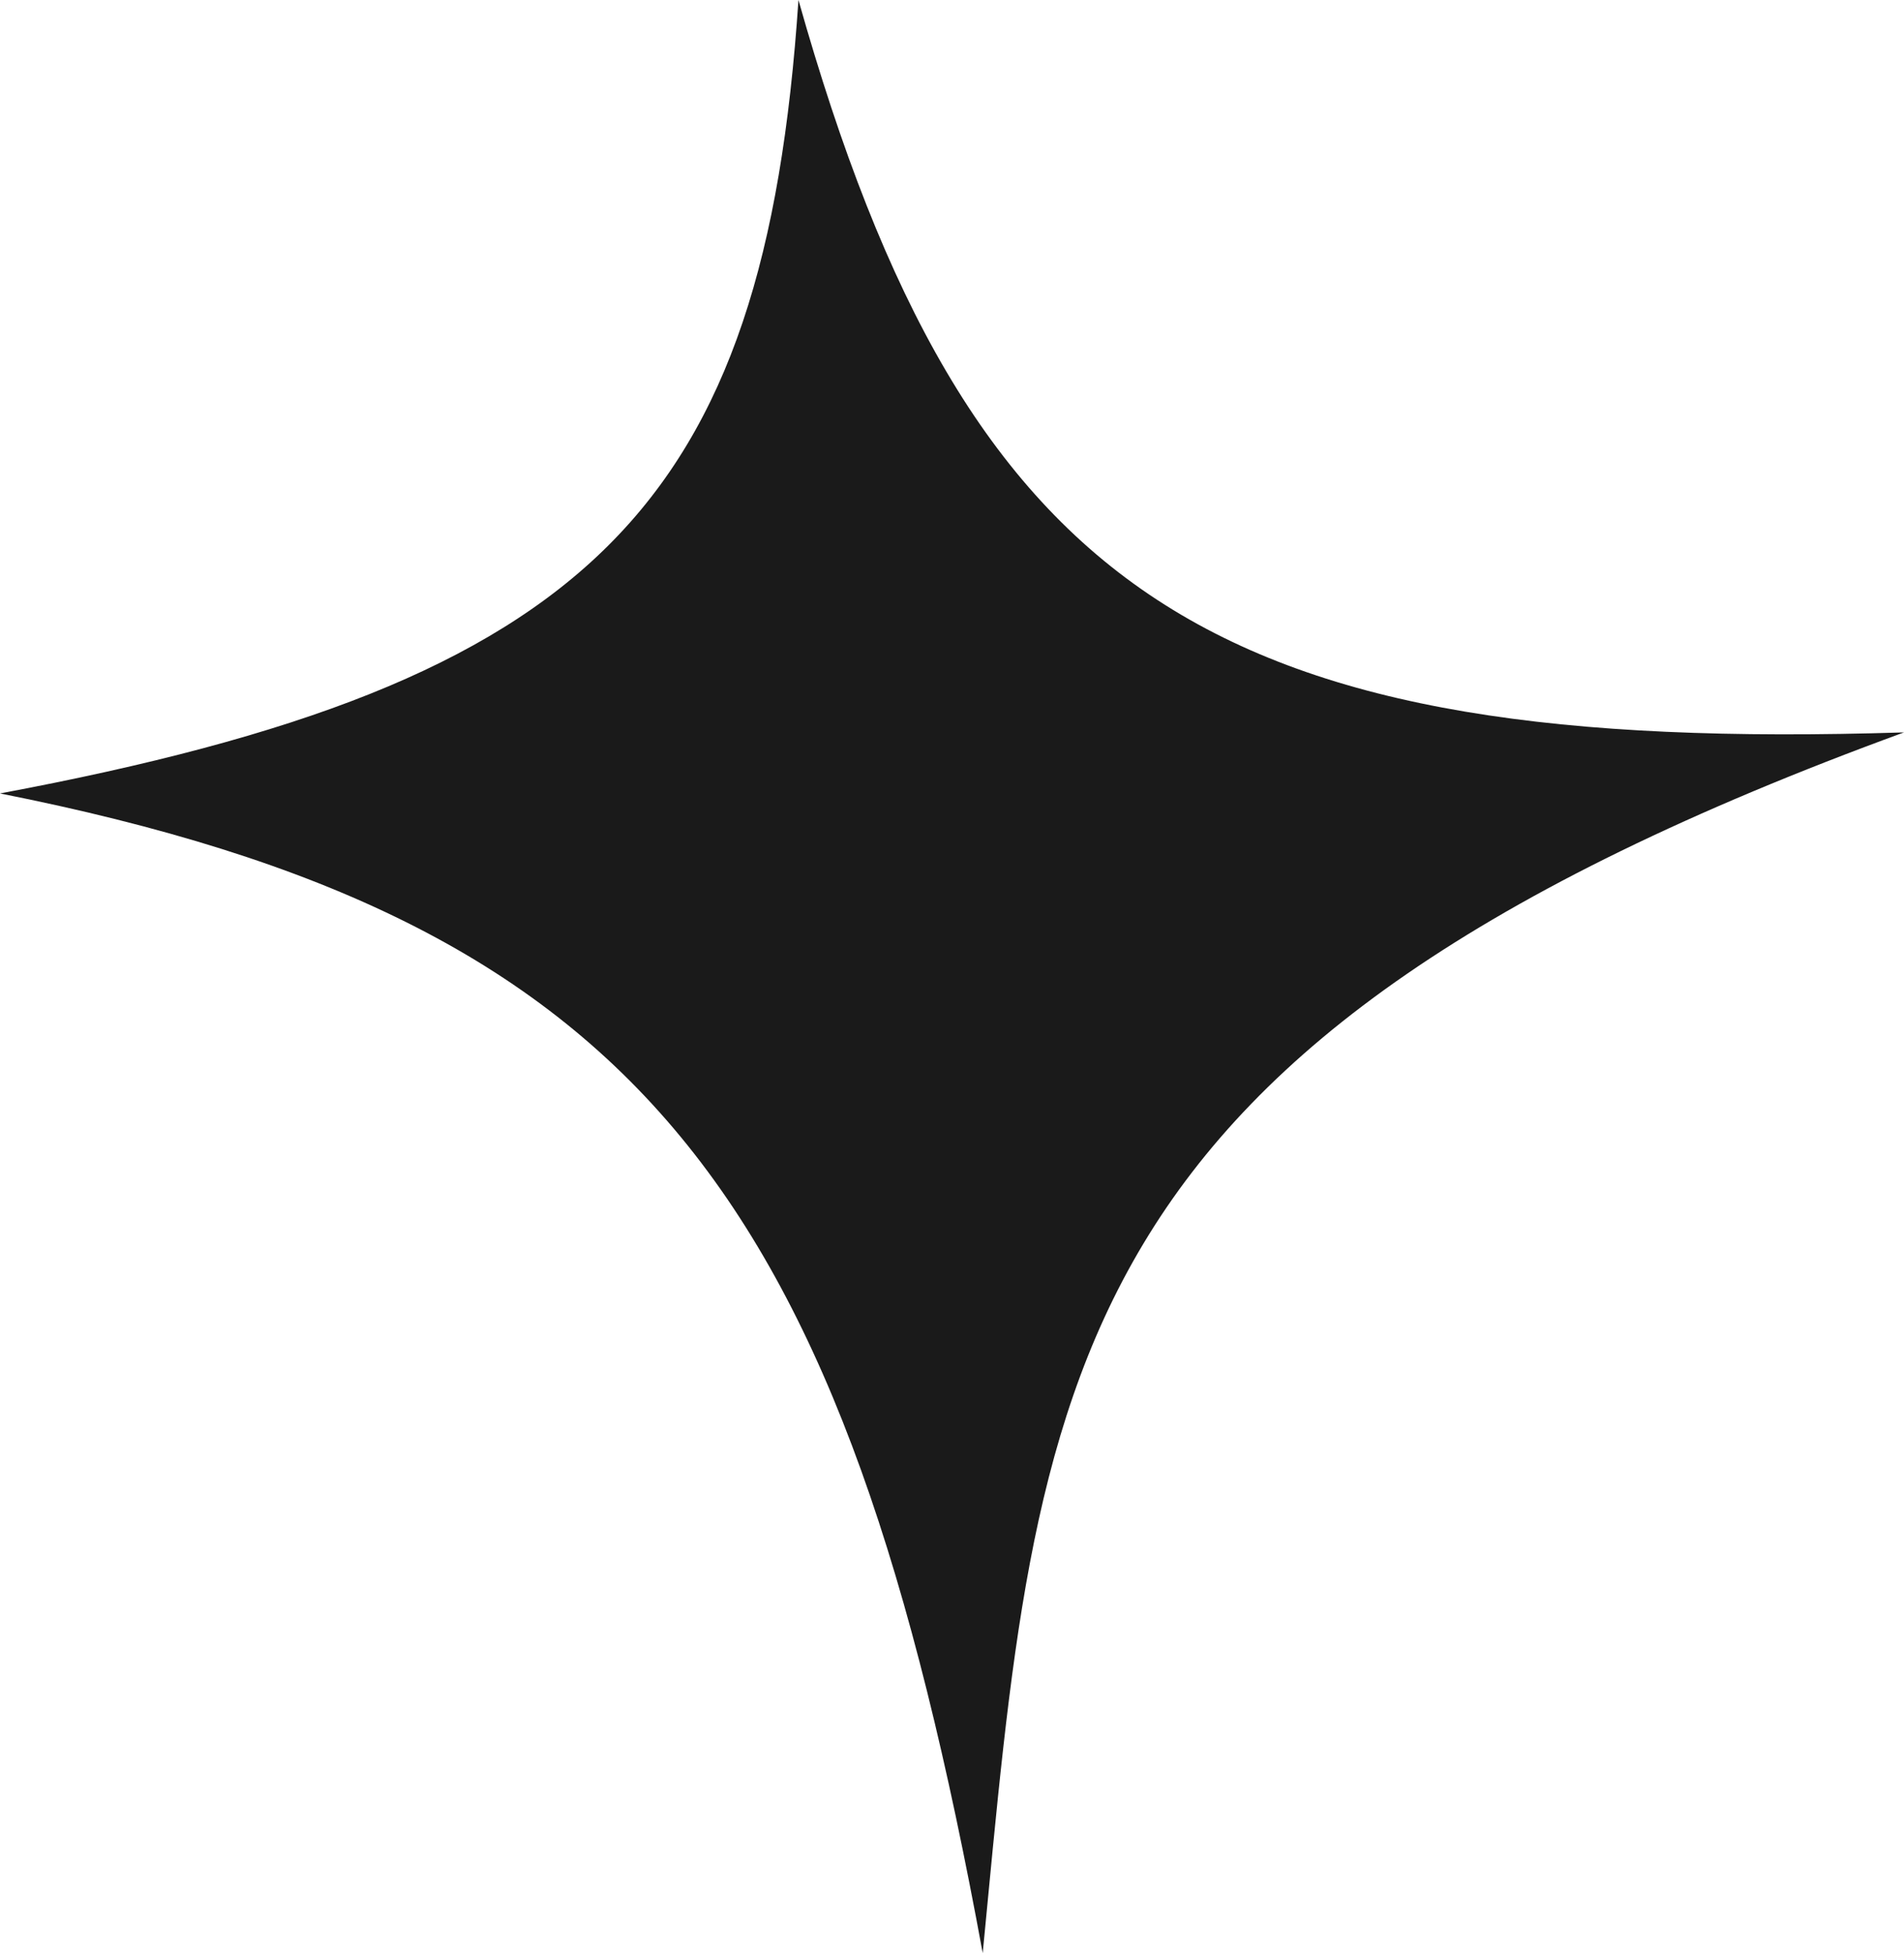 <?xml version="1.0" encoding="UTF-8"?> <svg xmlns="http://www.w3.org/2000/svg" width="117" height="120" viewBox="0 0 117 120" fill="none"><path d="M60.387 120C63.825 84.535 64.422 64.211 117 45C74.767 46.327 59.49 36.951 49.065 -5.93911e-06C46.98 31.153 36.377 41.941 6.22887e-06 48.75C39.616 56.608 51.833 73.454 60.387 120Z" fill="#1A1A1A"></path></svg> 